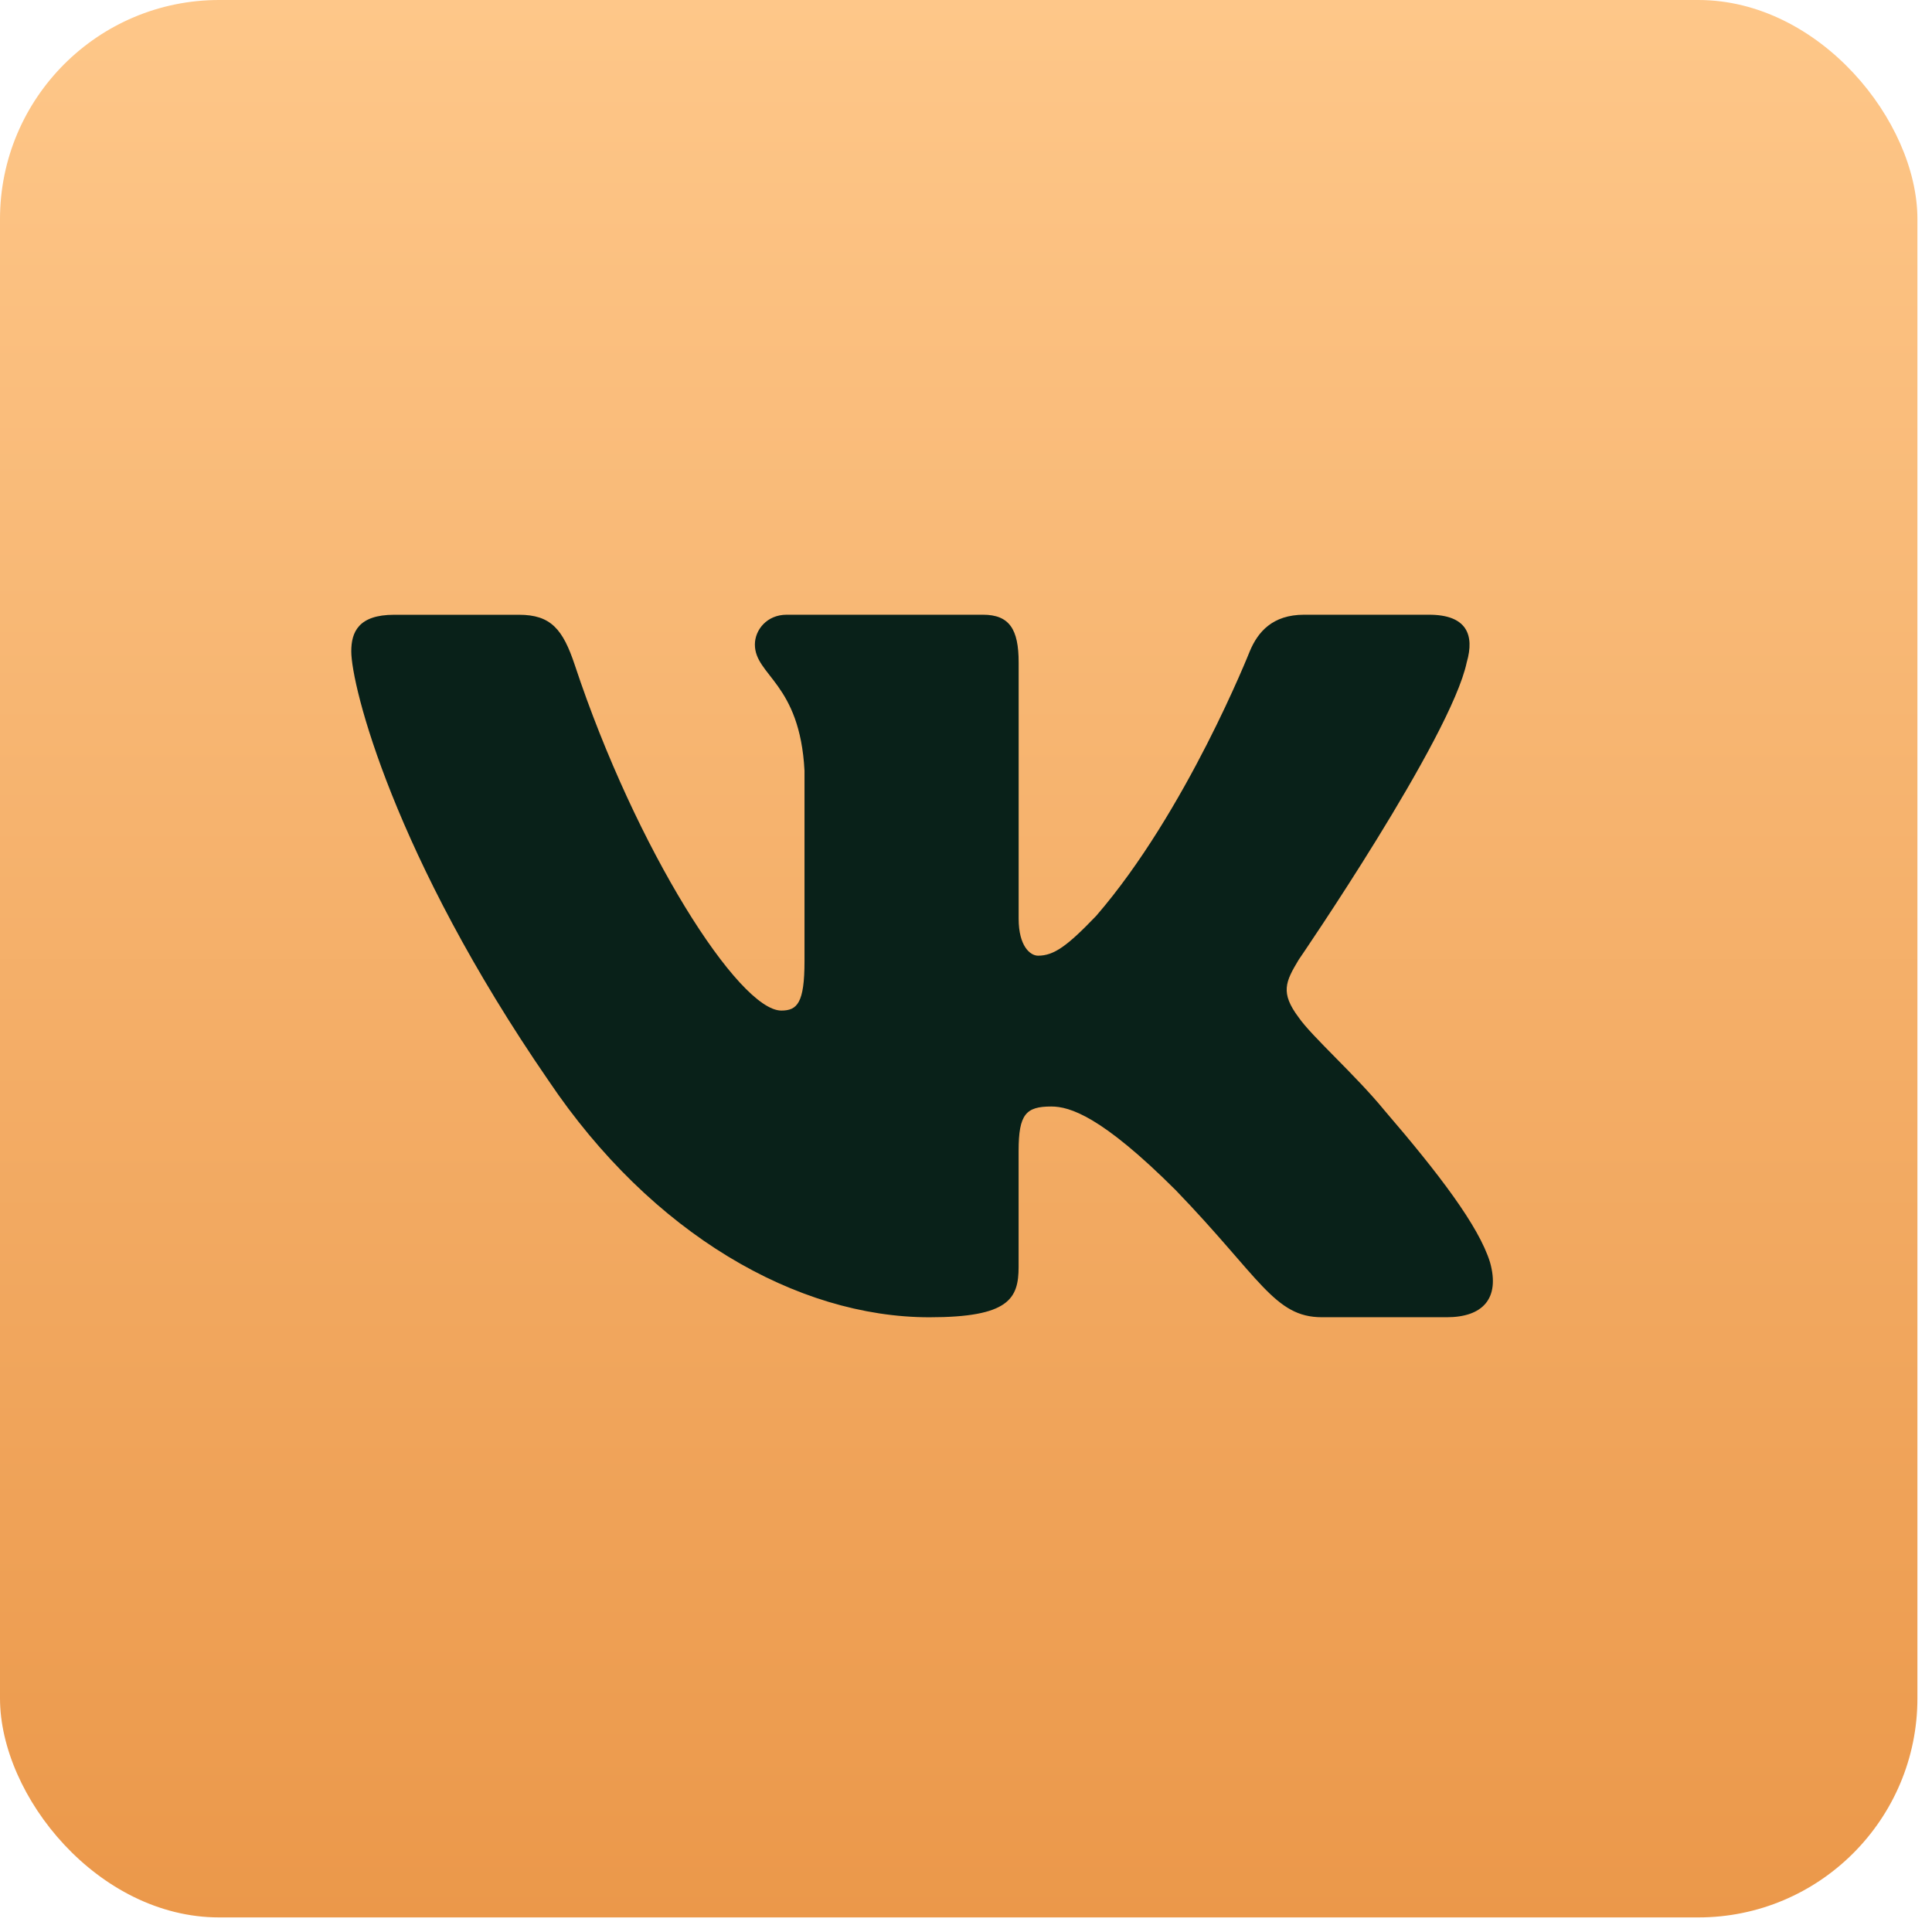 <?xml version="1.0" encoding="UTF-8"?> <svg xmlns="http://www.w3.org/2000/svg" width="44" height="44" viewBox="0 0 44 44" fill="none"> <rect width="43.668" height="43.668" rx="4.991" fill="url(#paint0_linear_121_8)"></rect> <path d="M33.404 15.084C33.586 14.458 33.404 14 32.545 14H29.7C28.976 14 28.645 14.397 28.463 14.832C28.463 14.832 27.016 18.487 24.966 20.857C24.305 21.547 24.002 21.765 23.641 21.765C23.461 21.765 23.199 21.547 23.199 20.922V15.084C23.199 14.333 22.99 14 22.387 14H17.916C17.464 14 17.192 14.347 17.192 14.678C17.192 15.387 18.217 15.551 18.322 17.552V21.891C18.322 22.841 18.157 23.015 17.794 23.015C16.829 23.015 14.484 19.346 13.091 15.147C12.82 14.331 12.546 14.001 11.82 14.001H8.976C8.162 14.001 8 14.398 8 14.834C8 15.616 8.964 19.488 12.491 24.608C14.842 28.105 18.152 30 21.167 30C22.974 30 23.198 29.579 23.198 28.853V26.21C23.198 25.369 23.37 25.2 23.942 25.2C24.363 25.2 25.087 25.42 26.775 27.104C28.703 29.102 29.022 29.999 30.106 29.999H32.95C33.762 29.999 34.168 29.578 33.934 28.747C33.679 27.92 32.758 26.717 31.535 25.294C30.871 24.482 29.878 23.608 29.576 23.171C29.154 22.608 29.276 22.359 29.576 21.859C29.576 21.859 33.043 16.803 33.404 15.084Z" fill="#092119"></path> <defs> <linearGradient id="paint0_linear_121_8" x1="21.834" y1="0" x2="21.834" y2="43.668" gradientUnits="userSpaceOnUse"> <stop stop-color="#FEC789"></stop> <stop offset="1" stop-color="#EB984A"></stop> </linearGradient> </defs> </svg> 